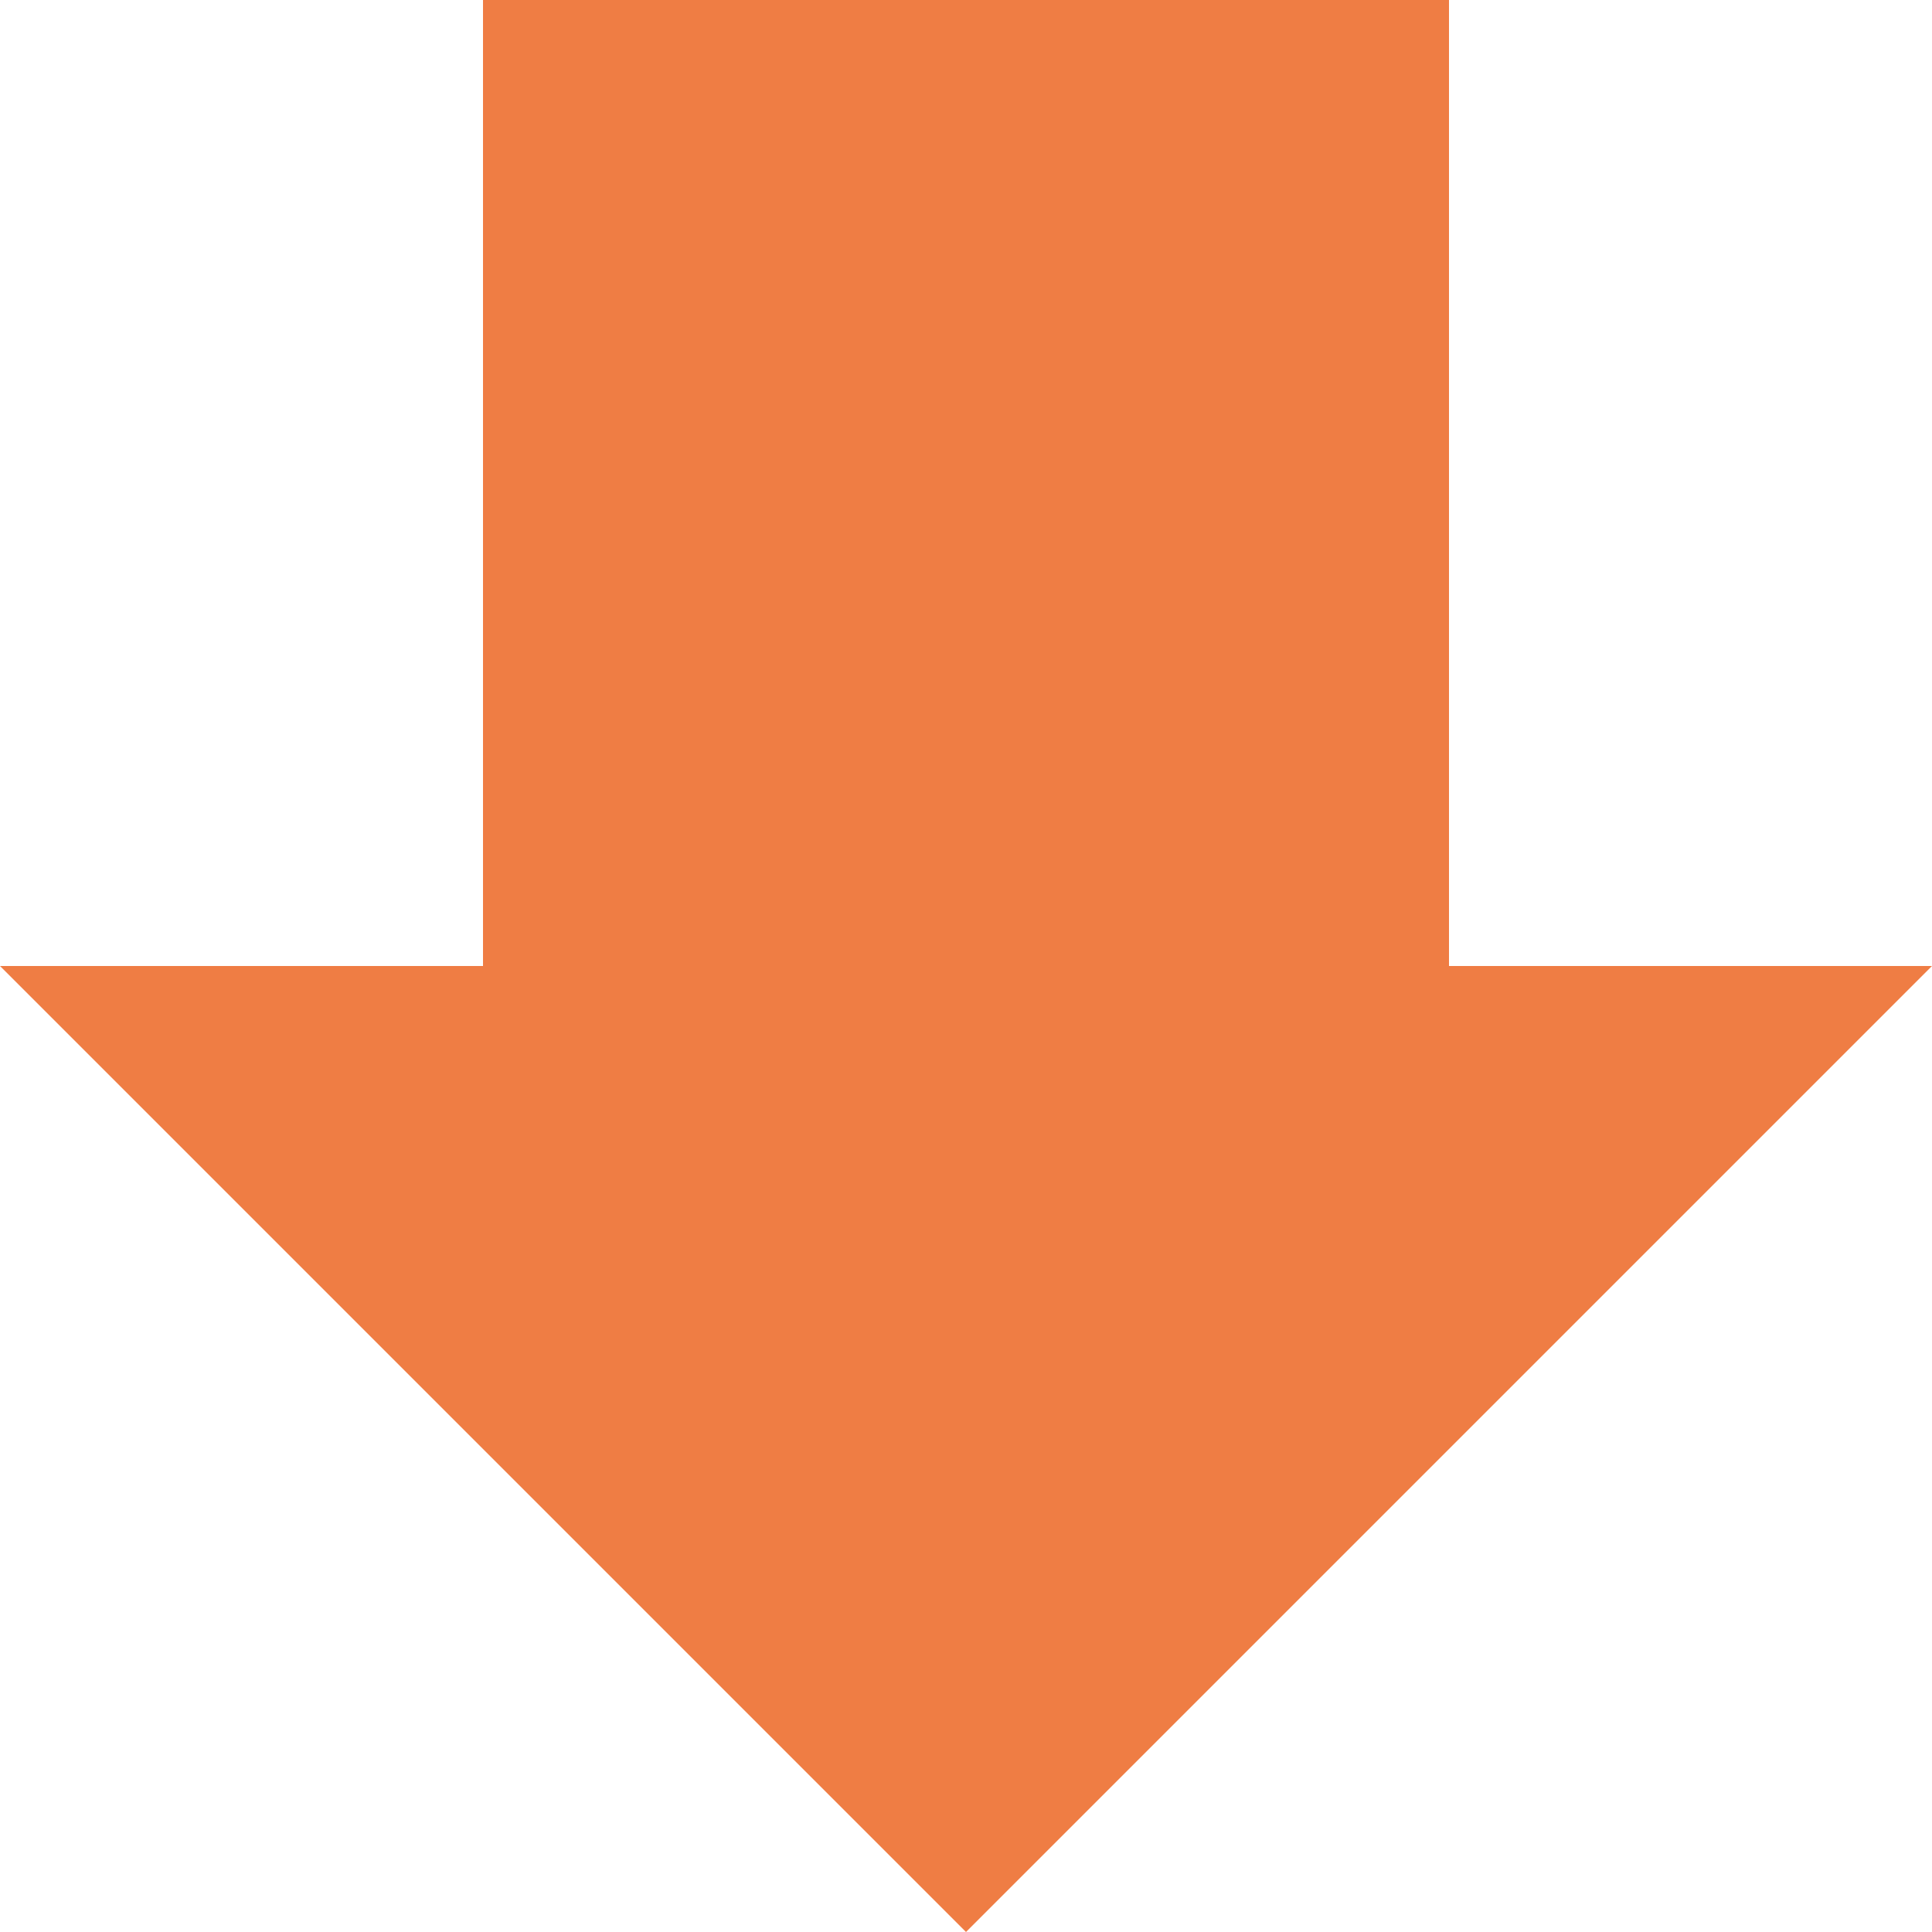 <?xml version="1.0" encoding="UTF-8"?>
<svg xmlns="http://www.w3.org/2000/svg" version="1.1" viewBox="0 0 60 60">
  <!-- Generator: Adobe Illustrator 28.7.1, SVG Export Plug-In . SVG Version: 1.2.0 Build 142)  -->
  <g>
    <g id="_レイヤー_1" data-name="レイヤー_1">
      <rect x="15" width="30" height="30" fill="#ef7d44"/>
      <polygon points="30 60 30 60 0 30 60 30 30 60" fill="#ef7d44"/>
    </g>
  </g>
</svg>